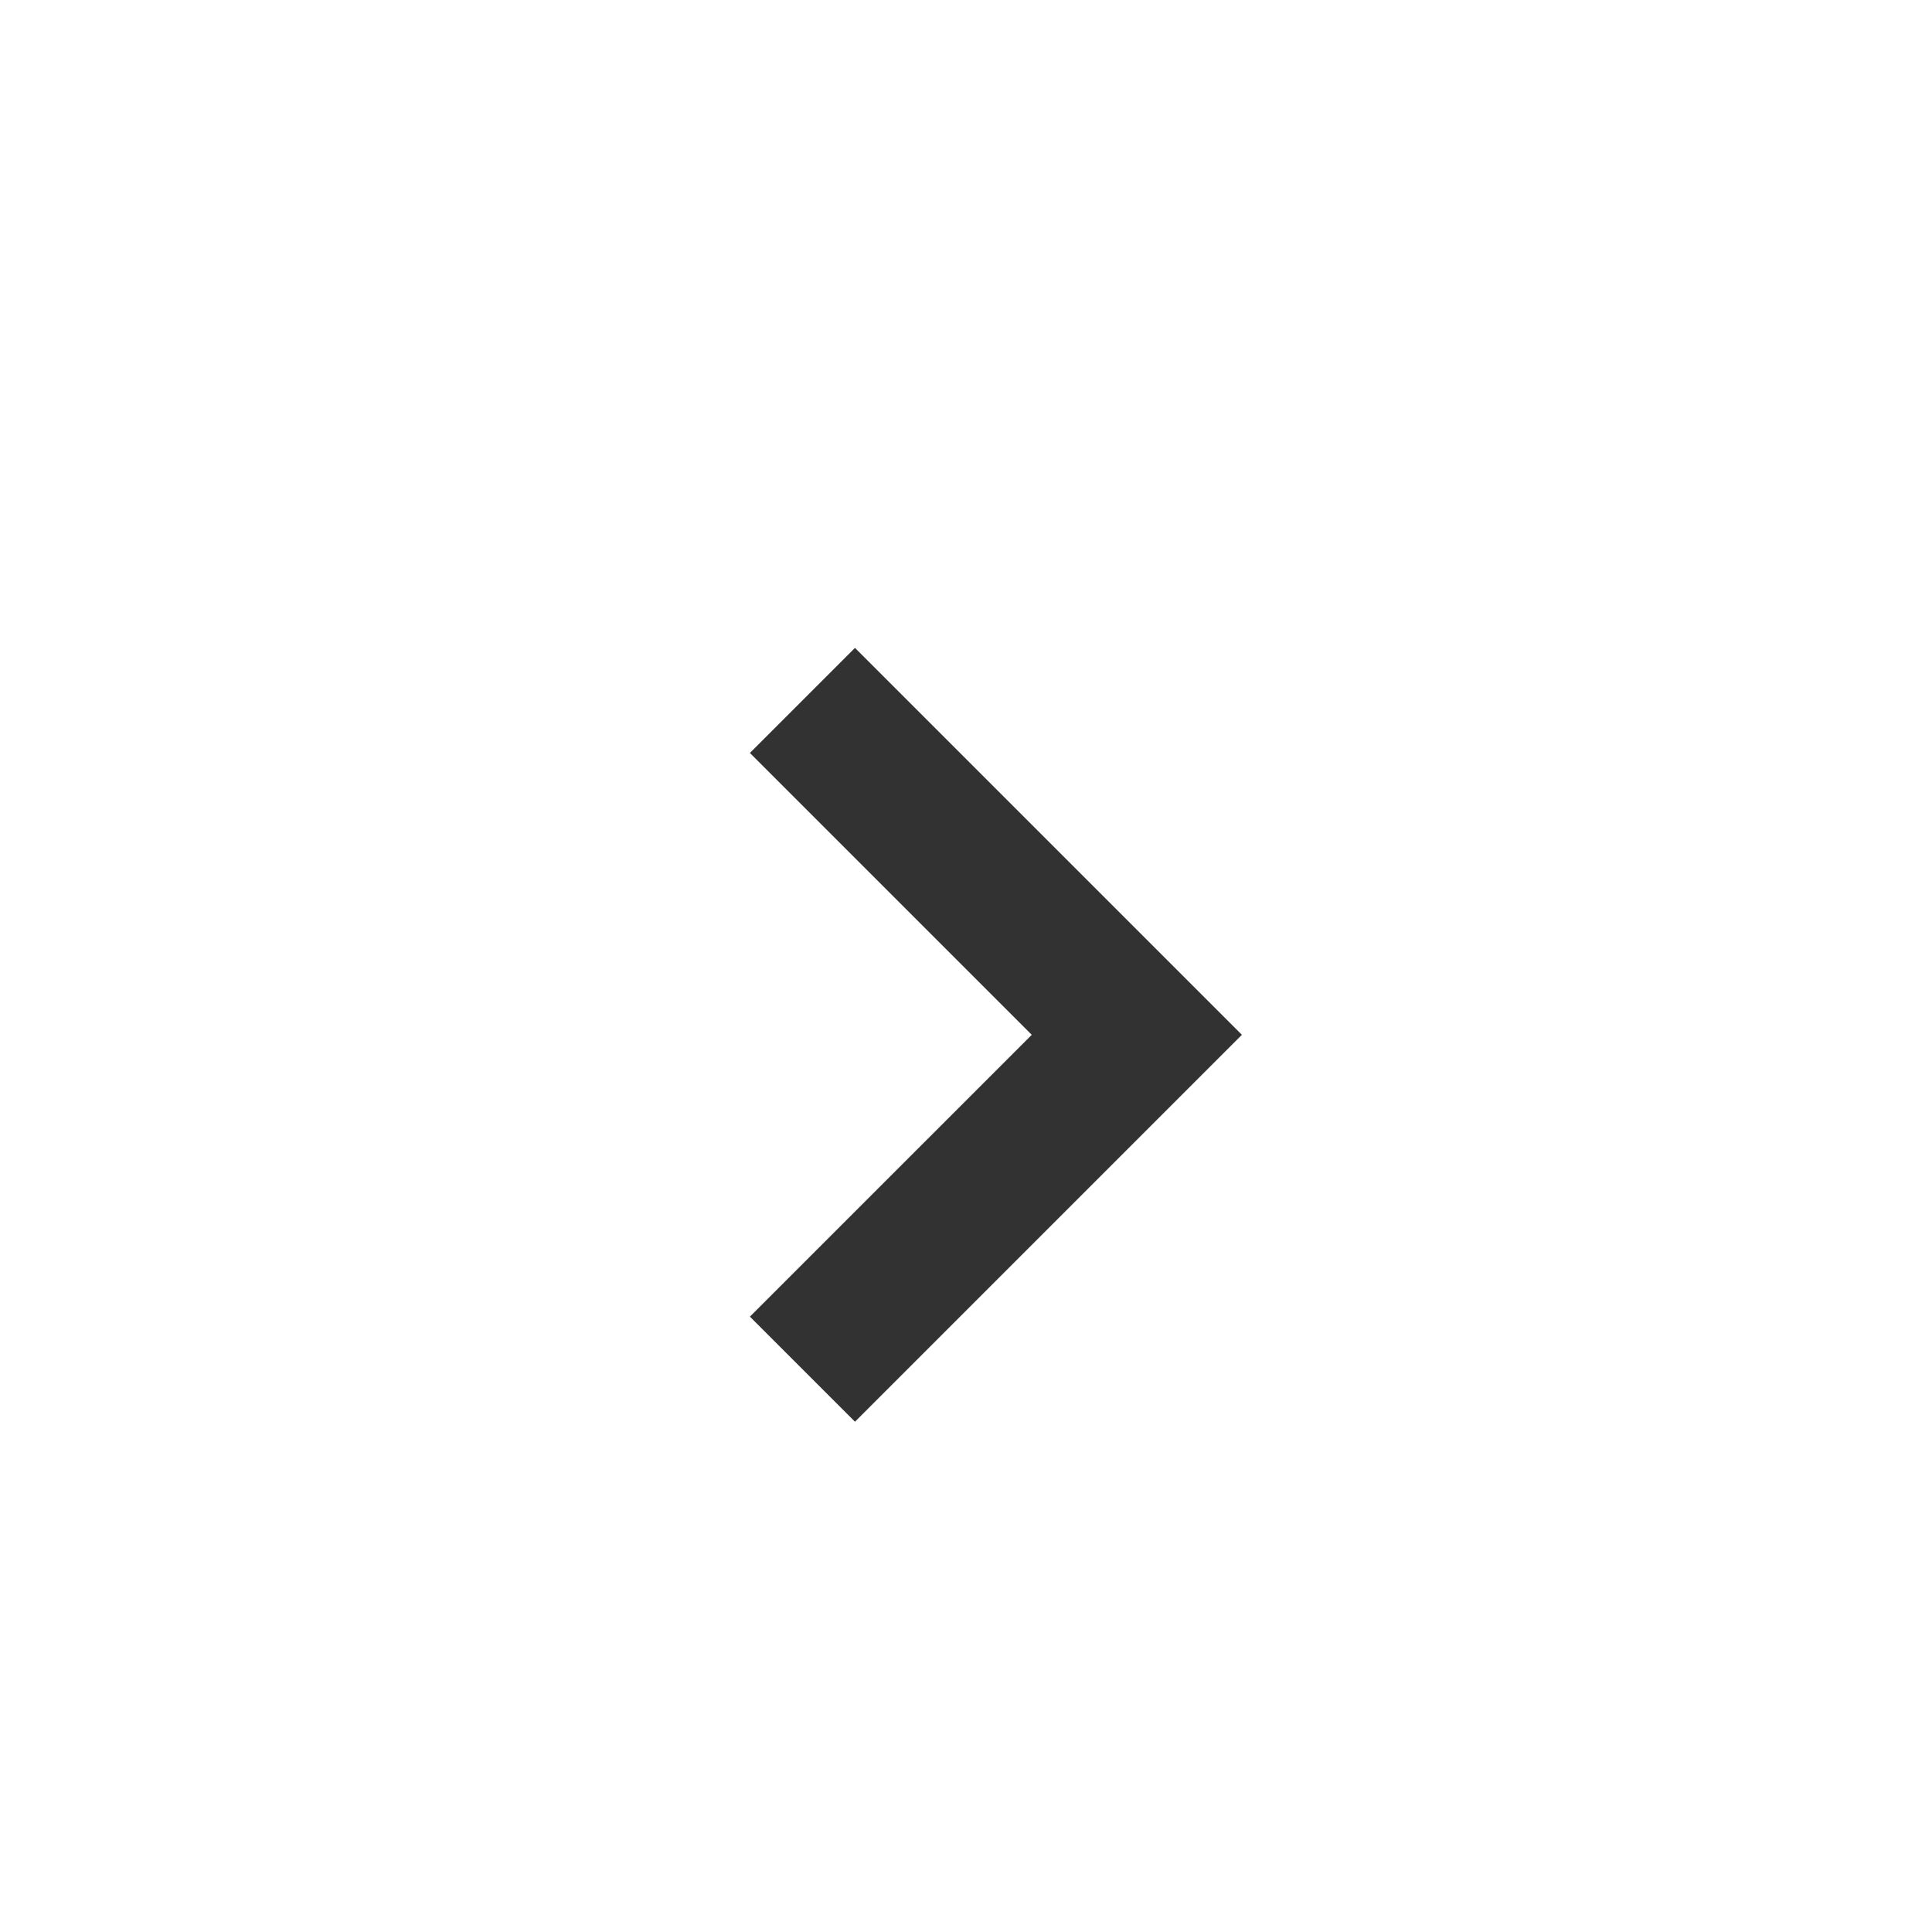 <svg width="26" height="26" viewBox="0 0 26 26" fill="none" xmlns="http://www.w3.org/2000/svg">
<path fill-rule="evenodd" clip-rule="evenodd" d="M16.006 13.219L11.506 8.719L10.092 10.133L13.885 13.926L10.092 17.719L11.506 19.133L16.006 14.633L16.713 13.926L16.006 13.219Z" fill="#323233"/>
</svg>

